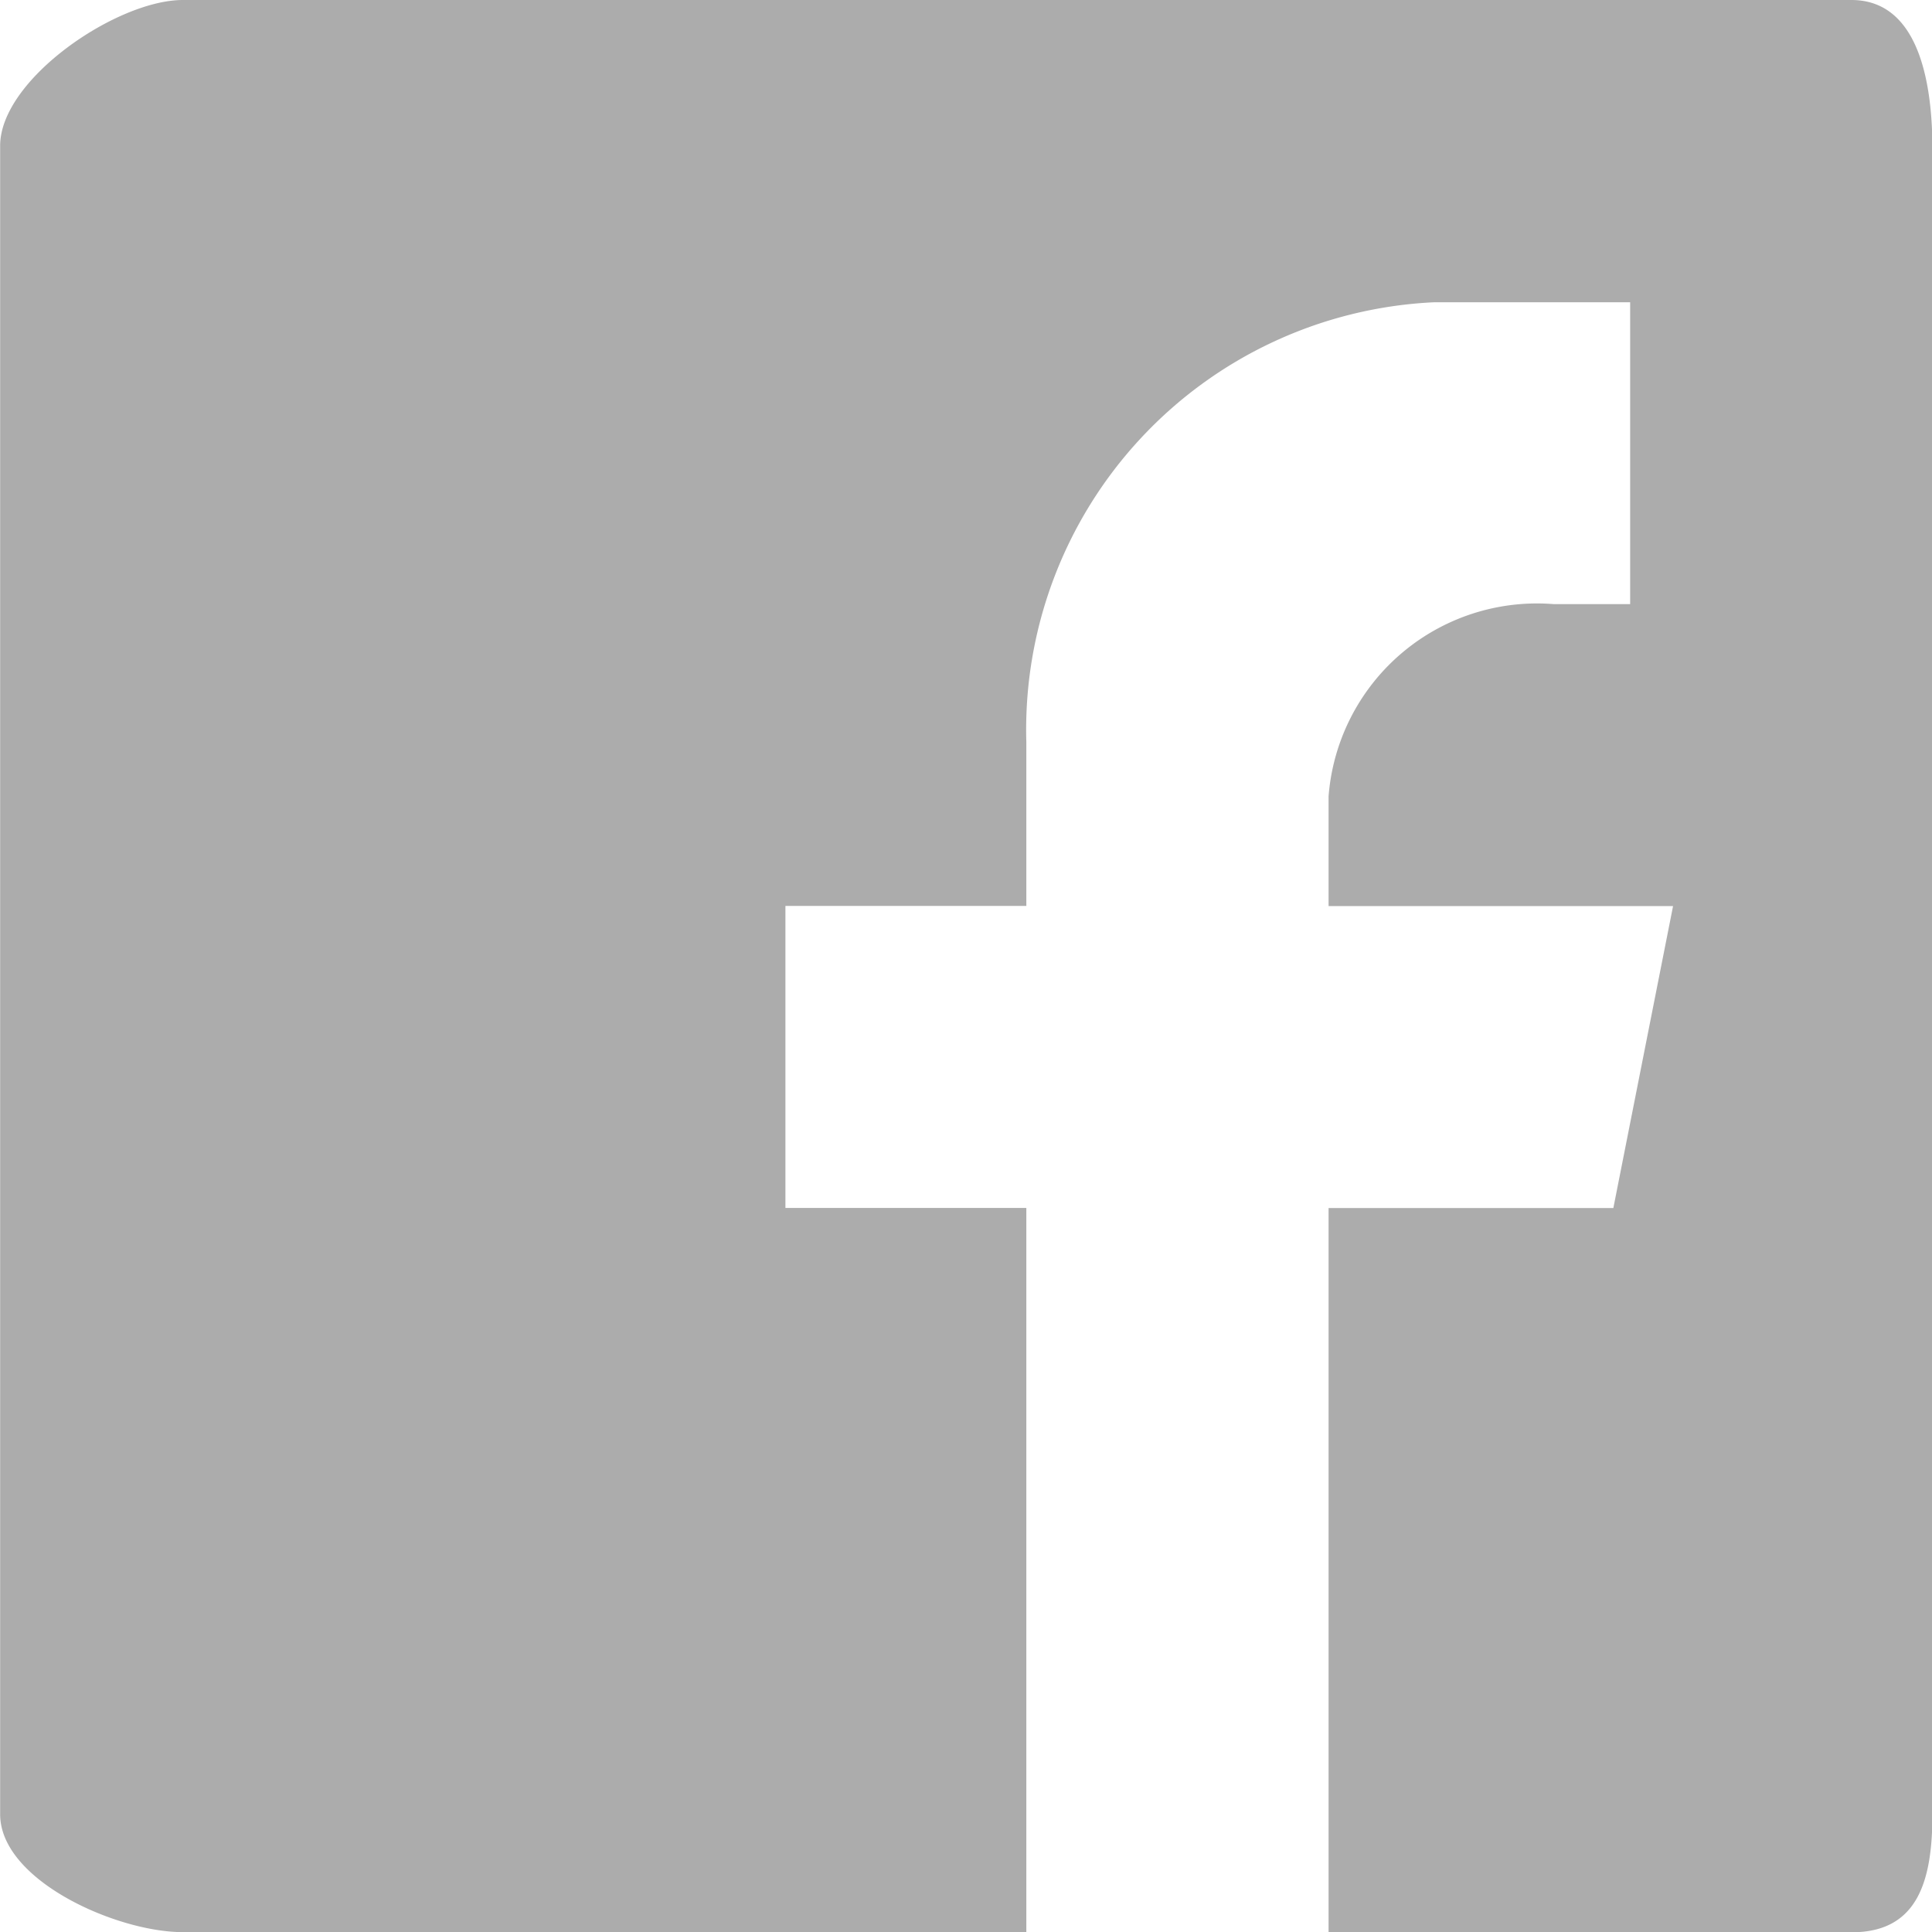<svg xmlns="http://www.w3.org/2000/svg" width="14.139" height="14.14" viewBox="0 0 14.139 14.14">
  <path id="Path_1561" data-name="Path 1561" d="M1361.786,1288.475h-12.211c-.484,0-1.337.581-1.337,1.067v12.21c0,.485.853.863,1.337.863h6.173v-5.3h-1.763v-2.21h1.763v-1.2a3.132,3.132,0,0,1,2.986-3.218h1.433v2.209h-.561a1.53,1.53,0,0,0-1.646,1.406l0,.038v.766h2.521l-.437,2.21h-2.084v5.3h3.829c.484,0,.59-.378.59-.863v-12.21C1362.376,1289.056,1362.269,1288.475,1361.786,1288.475Z" transform="translate(-1348.237 -1288.475)" fill="#acacac"/>
</svg>
